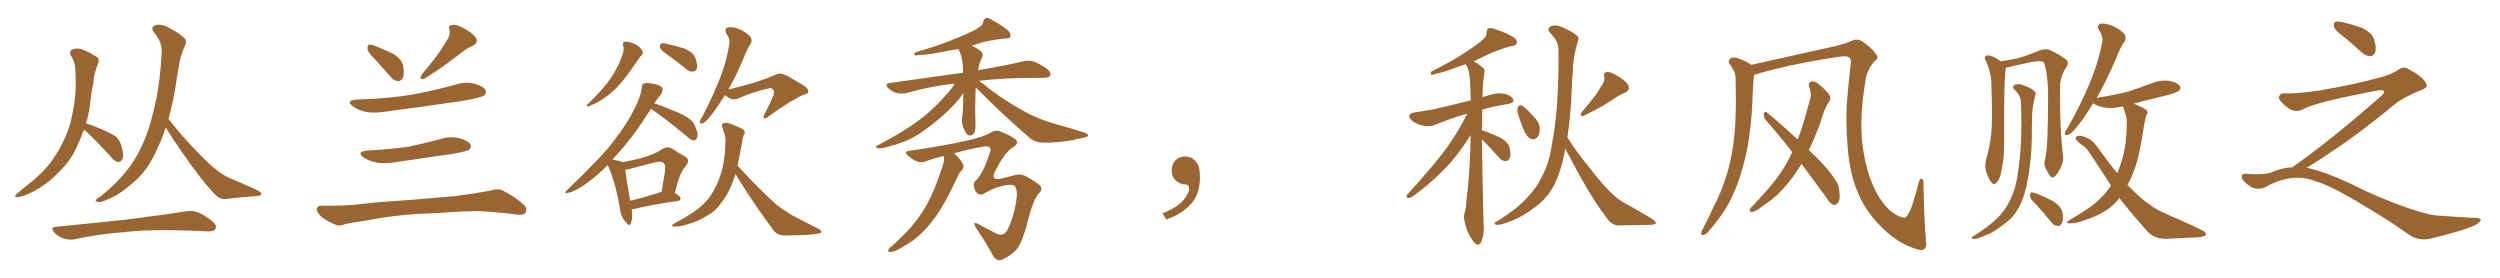 <svg xmlns="http://www.w3.org/2000/svg" xmlns:xlink="http://www.w3.org/1999/xlink" width="1350" height="150"><path fill="#996633" padding="10" d="M45.41 70.02L45.41 70.02Q44.53 71.78 43.95 73.68L43.95 73.68Q42.63 76.76 41.16 79.98L41.16 79.98Q37.94 87.16 31.20 93.46L31.20 93.46Q25.20 99.90 16.85 104.00L16.85 104.00Q11.43 106.49 9.08 106.49L9.08 106.49Q7.18 106.35 9.08 104.59L9.08 104.59Q11.57 102.54 13.92 100.63L13.92 100.63Q16.41 98.58 18.31 97.12L18.31 97.12Q26.07 90.38 30.03 83.79L30.03 83.79Q35.30 75.59 38.09 66.21L38.09 66.21Q41.02 54.05 40.87 44.68L40.87 44.68Q40.87 41.02 40.72 37.94L40.72 37.94Q40.58 33.54 38.23 29.88L38.23 29.88Q37.06 27.54 39.26 26.66L39.26 26.66Q42.19 25.49 46.14 27.39L46.14 27.39Q48.49 28.42 51.56 30.32L51.56 30.32Q54.20 31.49 52.88 34.57L52.88 34.57Q50.83 39.26 50.39 44.68L50.39 44.68Q49.37 49.66 48.78 54.93L48.78 54.93Q48.19 60.94 46.44 66.65L46.44 66.65Q49.66 67.53 55.08 69.87L55.08 69.87Q60.50 72.22 62.84 73.97L62.84 73.97Q65.04 76.32 65.63 79.10L65.63 79.10Q67.24 84.67 65.77 86.43L65.77 86.43Q64.75 87.60 63.72 87.45L63.72 87.45Q61.52 87.01 59.62 84.38L59.62 84.38Q52.00 76.03 45.70 70.17L45.70 70.17Q45.56 70.02 45.41 70.02ZM89.50 68.85L89.50 68.85Q88.77 70.75 88.18 72.66L88.18 72.66Q84.52 82.32 80.42 88.92L80.42 88.92Q76.76 94.63 71.78 98.73L71.78 98.73Q65.19 104.44 61.08 106.35L61.08 106.35Q55.22 109.13 53.91 109.13L53.91 109.13Q50.98 108.98 51.86 107.96L51.86 107.96Q52.44 107.08 54.35 106.05L54.35 106.05Q63.43 98.58 67.82 92.87L67.82 92.87Q72.51 87.16 75.59 80.86L75.59 80.86Q80.13 71.92 82.91 59.91L82.91 59.91Q86.28 47.46 87.30 28.42L87.30 28.42Q87.74 23.14 83.35 17.72L83.35 17.72Q80.71 14.50 84.38 13.48L84.38 13.48Q87.30 12.89 90.82 14.79L90.82 14.79Q96.68 17.72 99.76 20.80L99.76 20.80Q101.07 22.27 100.05 24.17L100.05 24.17Q97.12 30.62 96.53 36.33L96.53 36.33Q95.80 39.84 95.21 43.95L95.21 43.95Q93.75 54.35 90.97 64.16L90.97 64.16Q95.95 70.75 104.30 79.69L104.30 79.69Q112.94 88.92 117.77 92.43L117.77 92.43Q121.44 95.36 127.73 97.71L127.73 97.71Q132.86 99.90 137.70 102.10L137.70 102.10Q141.36 103.86 141.21 104.74L141.21 104.74Q141.21 105.76 137.99 105.91L137.99 105.91Q130.22 106.49 121.44 107.52L121.44 107.52Q118.36 107.67 115.14 104.00L115.14 104.00Q108.25 96.53 99.32 83.64L99.32 83.64Q92.14 73.39 89.50 68.85ZM30.32 122.46L30.32 122.46L30.32 122.46Q51.12 120.41 68.70 118.51L68.70 118.51Q88.62 116.02 100.20 114.11L100.20 114.11Q103.56 113.53 106.64 114.55L106.64 114.55Q110.16 115.87 114.70 119.53L114.70 119.53Q117.33 121.73 116.31 123.63L116.31 123.63Q115.43 125.10 112.21 124.95L112.21 124.95Q109.13 124.80 105.91 124.66L105.91 124.66Q81.30 123.63 66.65 125.39L66.65 125.39Q52.88 126.42 40.43 129.20L40.43 129.20Q37.65 129.79 34.42 128.76L34.42 128.76Q31.49 127.88 29.30 125.54L29.30 125.54Q26.81 122.61 30.32 122.46ZM202.29 31.79L202.29 31.79Q198.63 28.27 198.49 26.51L198.49 26.51Q198.34 24.61 199.22 24.17L199.22 24.17Q200.24 23.88 202.44 24.76L202.44 24.76Q207.71 26.81 212.55 29.15L212.55 29.15Q217.09 32.23 217.68 35.45L217.68 35.45Q218.41 40.14 217.53 42.04L217.53 42.04Q216.36 43.95 214.89 43.80L214.89 43.80Q212.70 43.65 210.94 41.46L210.94 41.46Q206.40 36.33 202.29 31.79ZM241.11 22.12L241.11 22.12Q243.31 19.04 242.72 15.97L242.72 15.97Q241.85 13.62 244.04 13.48L244.04 13.48Q246.09 12.89 250.05 15.09L250.05 15.09Q254.44 17.29 256.79 20.07L256.79 20.07Q258.69 23.00 255.18 24.76L255.18 24.76Q251.22 26.51 248.14 29.30L248.14 29.30Q244.92 31.64 241.41 34.28L241.41 34.28Q237.01 37.65 228.96 42.63L228.96 42.63Q226.17 43.21 227.64 40.43L227.64 40.43Q232.03 35.16 235.69 30.32L235.69 30.32Q238.48 26.66 241.11 22.12ZM192.48 53.76L192.48 53.76Q208.74 53.32 222.51 51.12L222.51 51.12Q234.96 48.78 246.53 45.56L246.53 45.56Q251.51 43.95 256.49 45.26L256.49 45.26Q261.33 46.73 262.35 48.93L262.35 48.93Q262.79 50.24 261.33 51.56L261.33 51.56Q259.86 52.73 249.76 54.49L249.76 54.49Q227.78 57.71 206.54 60.50L206.54 60.50Q201.12 61.23 196.58 60.21L196.58 60.21Q192.92 59.18 190.58 57.42L190.58 57.42Q186.33 54.35 192.48 53.76ZM198.34 81.30L198.34 81.30Q210.21 80.71 220.46 79.25L220.46 79.25Q229.69 77.34 238.18 75L238.18 75Q243.31 73.39 248.29 74.71L248.29 74.71Q253.13 76.03 254.15 78.22L254.15 78.22Q254.74 79.54 253.27 80.86L253.27 80.86Q252.10 81.74 244.63 83.06L244.63 83.06Q228.22 85.40 212.40 87.74L212.40 87.74Q206.98 88.62 202.44 87.60L202.44 87.60Q198.93 86.72 196.29 84.96L196.29 84.96Q192.19 81.88 198.34 81.30ZM227.20 115.43L227.20 115.43L227.20 115.43Q211.52 116.31 198.63 118.95L198.63 118.95Q188.82 120.41 186.47 121.00L186.47 121.00Q183.54 122.17 181.79 121.58L181.79 121.58Q176.66 119.53 173.88 117.33L173.88 117.33Q170.95 114.84 171.09 112.94L171.09 112.94Q171.24 111.04 173.58 111.04L173.58 111.04Q187.35 111.33 196.58 110.01L196.58 110.01Q205.08 108.98 221.48 107.96L221.48 107.96Q229.69 107.23 245.65 105.91L245.65 105.91Q255.18 104.74 264.55 102.98L264.55 102.98Q268.80 101.66 271.14 102.69L271.14 102.69Q278.17 106.20 283.01 110.74L283.01 110.74Q285.06 112.65 283.59 114.99L283.59 114.99Q282.71 116.31 278.76 115.87L278.76 115.87Q271.88 114.84 258.69 113.96L258.69 113.96Q249.02 114.11 241.41 114.70L241.41 114.70Q234.38 115.28 227.20 115.43ZM336.47 24.46L336.47 24.46Q336.18 22.71 337.21 22.56L337.21 22.56Q338.53 22.27 341.16 23.14L341.16 23.14Q343.36 23.88 345.26 25.34L345.26 25.34Q346.88 26.95 347.02 27.98L347.02 27.98Q347.31 29.30 346.44 29.88L346.44 29.88Q345.85 30.32 344.97 31.64L344.97 31.64Q339.11 40.43 335.16 44.97L335.16 44.97Q330.91 49.80 326.81 52.59L326.81 52.59Q323.73 54.93 320.21 56.40L320.21 56.40Q318.02 57.42 317.43 57.57L317.43 57.57Q316.11 57.13 317.14 56.54L317.14 56.54Q324.76 48.93 327.54 45.26L327.54 45.26Q330.62 41.46 332.96 36.91L332.96 36.91Q335.16 32.96 336.62 27.98L336.62 27.98Q336.91 25.78 336.47 24.46ZM360.50 29.59L360.50 29.59Q356.98 27.25 356.40 25.78L356.40 25.78Q356.25 24.17 356.84 23.58L356.84 23.58Q357.71 23.14 359.62 23.58L359.62 23.58Q364.89 24.76 369.73 26.22L369.73 26.22Q374.41 28.42 375.44 31.20L375.44 31.20Q376.90 35.01 376.32 36.91L376.32 36.91Q375.88 38.53 374.41 38.67L374.41 38.67Q372.51 38.82 370.61 37.35L370.61 37.35Q365.48 33.11 360.50 29.59ZM341.16 112.94L341.16 112.94Q341.75 117.92 340.72 120.56L340.72 120.56Q339.99 122.75 337.65 119.68L337.65 119.68Q335.16 116.89 334.72 112.50L334.72 112.50Q332.37 98.29 328.27 89.36L328.27 89.36Q328.13 89.21 328.13 89.21L328.13 89.21Q322.27 95.07 317.29 98.58L317.29 98.58Q311.43 102.98 307.32 104.00L307.32 104.00Q303.66 104.88 306.30 102.54L306.30 102.54Q325.63 84.08 331.49 76.03L331.49 76.03Q338.53 66.94 342.48 59.03L342.48 59.03Q346.00 52.15 346.58 47.31L346.58 47.31Q346.73 45.26 347.75 45.12L347.75 45.12Q349.37 44.38 353.32 45.41L353.32 45.41Q357.13 46.00 357.71 47.75L357.71 47.75Q358.01 48.93 356.98 50.83L356.98 50.83Q355.52 52.59 353.32 55.81L353.32 55.81Q357.13 56.98 362.55 59.33L362.55 59.33Q369.58 61.96 372.36 64.31L372.36 64.31Q374.56 65.77 375.44 68.41L375.44 68.41Q377.49 72.95 376.17 74.71L376.17 74.71Q375.59 75.88 374.56 75.88L374.56 75.88Q372.66 75.44 370.75 73.54L370.75 73.54Q360.06 64.60 351.56 58.74L351.56 58.74Q349.95 61.08 348.19 63.87L348.19 63.87Q341.60 74.27 332.23 84.52L332.23 84.52Q331.35 85.40 330.76 86.28L330.76 86.28Q334.72 86.72 336.18 87.60L336.18 87.60Q343.21 86.28 348.19 84.81L348.19 84.81Q353.47 83.20 357.57 80.57L357.57 80.57Q360.21 78.81 362.99 80.27L362.99 80.27Q366.94 82.91 369.73 84.38L369.73 84.38Q373.24 86.43 370.02 90.09L370.02 90.09Q366.80 93.60 364.45 104.30L364.45 104.30Q367.53 106.05 367.53 107.08L367.53 107.08Q367.38 108.40 365.92 108.54L365.92 108.54Q350.54 110.74 343.36 112.65L343.36 112.65Q342.04 113.09 341.16 112.94ZM356.84 103.71L356.84 103.71Q356.84 103.71 357.28 103.56L357.28 103.56Q358.01 98.44 358.89 94.04L358.89 94.04Q359.62 89.21 358.59 88.33L358.59 88.33Q357.57 86.72 353.47 87.74L353.47 87.74Q347.46 89.21 340.43 91.11L340.43 91.11Q338.67 91.55 337.65 91.70L337.65 91.70Q338.09 95.95 340.28 108.40L340.28 108.40Q347.46 106.79 356.84 103.71ZM391.55 51.27L391.55 51.27Q387.30 58.01 384.08 62.11L384.08 62.11Q381.15 65.92 379.69 66.50L379.69 66.50Q377.78 67.24 377.93 65.48L377.93 65.48Q378.22 64.45 379.25 62.99L379.25 62.99Q384.67 52.59 388.33 43.36L388.33 43.36Q392.29 33.84 393.75 24.17L393.75 24.17Q394.48 21.09 392.29 18.31L392.29 18.31Q390.82 15.38 393.16 14.79L393.16 14.79Q395.95 14.21 400.05 16.11L400.05 16.11Q404.44 18.46 405.47 20.21L405.47 20.21Q406.35 21.97 405.32 23.73L405.32 23.73Q403.42 26.51 401.51 31.49L401.51 31.49Q397.41 41.31 393.31 48.34L393.31 48.34Q409.57 44.53 419.24 40.14L419.24 40.14Q421.44 38.96 425.54 41.16L425.54 41.16Q429.05 43.21 432.28 45.12L432.28 45.12Q436.52 47.46 436.52 49.37L436.52 49.37Q436.38 50.68 434.91 50.83L434.91 50.83Q428.76 53.03 414.99 62.84L414.99 62.84Q413.23 64.60 412.65 63.72L412.65 63.72Q411.91 62.84 412.94 61.38L412.94 61.38Q415.43 56.84 417.33 52.29L417.33 52.29Q417.92 51.42 417.77 50.83L417.77 50.83Q418.65 49.51 416.75 47.61L416.75 47.61Q415.58 47.46 411.91 48.49L411.91 48.49Q404.88 50.39 398.58 53.17L398.58 53.17Q394.92 54.64 391.70 51.42L391.70 51.42Q391.55 51.27 391.55 51.27ZM397.12 94.04L397.12 94.04L397.12 94.04Q396.68 95.51 396.24 96.83L396.24 96.83Q393.46 104.59 389.79 109.13L389.79 109.13Q386.43 114.11 381.88 116.46L381.88 116.46Q377.05 119.53 371.63 121.00L371.63 121.00Q367.24 122.46 365.04 122.31L365.04 122.31Q361.08 122.46 364.31 120.56L364.31 120.56Q375.29 114.70 379.39 110.60L379.39 110.60Q382.91 107.52 385.25 103.13L385.25 103.13Q388.04 98.58 389.94 91.55L389.94 91.55Q391.55 85.25 391.70 77.20L391.70 77.20Q391.99 74.27 391.11 72.07L391.11 72.07Q390.53 70.61 390.38 69.58L390.38 69.58Q389.21 67.38 390.67 66.50L390.67 66.50Q392.72 65.77 397.12 67.97L397.12 67.97Q401.22 69.43 401.81 70.46L401.81 70.46Q402.69 71.92 401.66 72.80L401.66 72.80Q401.07 74.27 400.63 77.49L400.63 77.49Q399.32 84.23 398.29 89.50L398.29 89.50Q398.73 89.94 399.32 90.53L399.32 90.53Q410.16 102.39 419.53 110.74L419.53 110.74Q421.73 112.35 424.07 113.82L424.07 113.82Q427.29 116.16 428.76 116.75L428.76 116.75Q434.77 119.97 441.94 123.49L441.94 123.49Q443.70 124.66 443.55 125.24L443.55 125.24Q443.41 125.98 442.09 126.12L442.09 126.12Q437.84 127.00 424.22 127.15L424.22 127.15Q420.26 127.29 417.92 124.66L417.92 124.66Q406.20 108.98 397.41 94.34L397.41 94.34Q397.27 94.19 397.12 94.04ZM526.90 47.17L526.90 47.17Q526.61 53.17 526.61 59.77L526.61 59.77Q526.76 63.57 526.76 67.24L526.76 67.24Q527.05 71.34 525.15 72.80L525.15 72.80Q523.10 73.97 521.63 71.78L521.63 71.78Q520.75 70.17 520.17 68.85L520.17 68.85Q519.29 66.36 519.43 64.45L519.43 64.45Q520.17 60.21 520.17 50.39L520.17 50.39Q519.58 50.83 519.43 51.42L519.43 51.42Q515.77 56.54 509.62 61.96L509.62 61.96Q502.15 68.55 495.85 72.66L495.85 72.66Q488.53 77.05 480.91 78.81L480.91 78.81Q475.49 80.57 474.02 79.98L474.02 79.98Q471.83 79.69 474.46 78.22L474.46 78.22Q488.82 70.61 495.85 65.19L495.85 65.19Q504.35 59.03 512.26 49.66L512.26 49.66Q514.45 47.31 515.48 45.12L515.48 45.12Q501.56 46.73 489.55 50.24L489.55 50.24Q487.35 50.83 484.28 50.24L484.28 50.24Q481.64 49.51 479.74 47.61L479.74 47.61Q477.39 45.26 480.47 44.82L480.47 44.82Q501.86 41.89 520.02 39.26L520.02 39.26Q520.02 38.23 520.02 37.21L520.02 37.21Q519.87 30.62 517.53 26.51L517.53 26.51Q514.89 26.81 512.11 27.39L512.11 27.39Q501.71 29.59 496.29 29.74L496.29 29.74Q494.68 30.03 494.09 29.88L494.09 29.88Q493.36 29.30 494.24 28.27L494.24 28.27Q508.45 24.17 517.82 20.07L517.82 20.07Q525.15 17.14 528.66 14.79L528.66 14.79Q530.86 13.48 531.01 11.57L531.01 11.57Q531.45 10.11 532.47 9.67L532.47 9.67Q534.38 9.67 536.28 11.13L536.28 11.13Q541.99 14.21 544.78 16.85L544.78 16.85Q546.09 18.60 545.51 20.07L545.51 20.07Q544.78 20.95 542.43 20.80L542.43 20.80Q536.87 21.39 530.27 22.85L530.27 22.85Q527.49 23.73 524.71 24.76L524.71 24.76Q527.34 25.78 529.69 27.69L529.69 27.69Q531.30 29.59 530.42 30.91L530.42 30.91Q528.37 34.86 528.22 37.94L528.22 37.94Q543.31 35.30 552.69 33.11L552.69 33.11Q555.62 32.37 558.25 33.25L558.25 33.25Q561.47 34.42 565.43 37.21L565.43 37.21Q567.77 39.26 567.19 40.72L567.19 40.72Q566.46 42.04 563.67 42.04L563.67 42.04Q560.60 42.19 557.08 42.04L557.08 42.04Q540.67 42.19 528.66 43.65L528.66 43.65Q531.45 45.56 535.11 48.63L535.11 48.63Q544.04 55.22 552.98 60.06L552.98 60.06Q560.16 64.16 569.82 66.94L569.82 66.94Q578.47 69.29 585.64 71.63L585.64 71.63Q587.70 72.22 587.55 73.24L587.55 73.24Q587.40 73.97 584.77 74.41L584.77 74.41Q574.51 77.05 564.40 77.05L564.40 77.05Q558.98 77.20 555.47 73.97L555.47 73.97Q540.67 61.23 526.90 47.17ZM509.47 84.23L509.47 84.23L509.47 84.23Q505.37 85.25 500.98 86.72L500.98 86.72Q496.88 88.77 492.92 85.99L492.92 85.99Q488.82 83.35 489.26 82.32L489.26 82.32Q489.55 81.45 491.02 81.45L491.02 81.45Q507.71 79.10 522.36 75.88L522.36 75.88Q530.57 74.12 535.55 71.34L535.55 71.34Q538.04 69.87 540.67 71.19L540.67 71.19Q548.44 74.41 549.02 76.17L549.02 76.17Q550.05 77.93 546.09 80.13L546.09 80.13Q542.14 83.20 537.30 92.58L537.30 92.58Q535.40 96.53 538.48 96.68L538.48 96.68Q540.23 96.68 547.27 94.78L547.27 94.78Q550.63 93.60 553.86 95.07L553.86 95.07Q559.86 98.44 561.77 100.34L561.77 100.34Q563.23 102.25 560.89 104.59L560.89 104.59Q558.11 107.81 555.76 116.60L555.76 116.60Q552.39 130.22 549.32 134.18L549.32 134.18Q546.53 137.70 541.55 140.04L541.55 140.04Q538.62 141.50 536.43 138.43L536.43 138.43Q532.76 131.54 527.34 123.49L527.34 123.49Q524.56 118.80 528.52 121.14L528.52 121.14Q532.76 123.34 537.74 125.98L537.74 125.98Q539.36 126.86 541.26 126.71L541.26 126.71Q543.46 125.83 544.48 123.19L544.48 123.19Q548.00 115.72 549.02 106.35L549.02 106.35Q549.46 102.69 548.14 100.78L548.14 100.78Q547.41 99.46 544.19 99.90L544.19 99.90Q538.04 100.63 531.74 104.30L531.74 104.30Q529.98 105.62 528.22 104.74L528.22 104.74Q526.46 103.71 525.88 100.63L525.88 100.63Q525.44 98.58 526.90 97.56L526.90 97.56Q531.01 93.46 534.23 83.20L534.23 83.20Q535.40 80.71 534.52 79.69L534.52 79.69Q533.79 78.66 530.71 79.25L530.71 79.25Q523.68 80.42 515.19 82.76L515.19 82.76Q518.70 85.84 520.17 88.92L520.17 88.92Q520.61 91.26 518.70 92.72L518.70 92.72Q517.68 93.90 517.09 95.36L517.09 95.36Q515.92 97.85 514.60 100.63L514.60 100.63Q511.23 107.67 507.13 114.26L507.13 114.26Q503.03 120.41 498.63 124.95L498.63 124.95Q493.36 130.22 487.94 133.01L487.94 133.01Q486.47 134.03 484.72 134.91L484.72 134.91Q482.08 136.23 480.62 136.08L480.62 136.08Q479.00 136.08 479.88 134.62L479.88 134.62Q480.32 133.74 481.35 133.15L481.35 133.15Q484.13 130.66 486.91 127.88L486.91 127.88Q492.04 123.05 496.44 116.89L496.44 116.89Q499.80 112.21 502.59 106.35L502.59 106.35Q505.37 100.49 507.71 93.31L507.71 93.31Q508.89 90.38 509.47 88.04L509.47 88.04Q509.91 86.43 509.77 85.40L509.77 85.40Q509.62 84.67 509.47 84.23ZM647.75 91.99L647.75 91.99L647.75 91.99Q648.93 103.27 643.65 109.57L643.65 109.57Q638.09 115.87 629.74 118.51L629.74 118.51L627.83 115.14Q636.47 111.77 639.70 107.23L639.70 107.23Q642.19 103.86 642.19 101.95L642.19 101.95Q642.04 99.61 640.14 99.61L640.14 99.61Q637.06 99.61 634.72 97.27L634.72 97.27Q632.67 95.21 632.67 91.99L632.67 91.99Q632.81 88.48 634.72 86.57L634.72 86.57Q636.91 84.52 640.14 84.52L640.14 84.52Q642.92 84.52 644.82 86.28L644.82 86.28Q647.31 88.33 647.75 91.99ZM846.39 74.12L846.39 74.12Q850.78 81.30 858.40 90.67L858.40 90.67Q866.46 101.07 871.00 105.03L871.00 105.03Q874.37 108.40 880.96 111.62L880.96 111.62Q885.94 114.55 890.77 117.33L890.77 117.33Q894.29 119.53 894.14 120.56L894.14 120.56Q894.14 121.29 890.63 121.44L890.63 121.44Q882.71 121.58 873.49 121.73L873.49 121.73Q870.12 121.44 867.33 117.33L867.33 117.33Q860.89 108.98 852.83 94.48L852.83 94.48Q847.85 85.25 845.21 80.27L845.21 80.27Q844.63 83.79 843.75 87.45L843.75 87.45Q841.41 96.68 837.74 102.54L837.74 102.54Q834.52 107.81 829.10 111.77L829.10 111.77Q822.22 116.89 817.38 118.80L817.38 118.80Q810.64 121.58 808.74 121.44L808.74 121.44Q806.54 121.29 807.13 120.41L807.13 120.41Q807.42 119.82 809.33 118.95L809.33 118.95Q819.87 112.21 824.41 106.93L824.41 106.93Q829.54 101.81 832.32 95.95L832.32 95.95Q836.72 88.04 838.18 77.05L838.18 77.05Q841.99 57.13 841.55 26.66L841.55 26.66Q841.55 22.27 837.16 17.87L837.16 17.87Q834.96 15.38 837.74 14.06L837.74 14.06Q840.23 13.18 843.46 14.65L843.46 14.65Q848.73 16.85 851.51 19.19L851.51 19.19Q852.98 20.21 852.10 21.97L852.10 21.97Q849.46 30.76 849.32 38.38L849.32 38.38Q848.88 43.21 848.73 48.63L848.73 48.63Q848.29 61.38 846.39 74.12ZM864.40 46.88L864.40 46.88Q866.75 44.09 866.31 41.31L866.31 41.31Q865.72 39.11 867.63 38.96L867.63 38.96Q869.53 38.53 873.19 40.87L873.19 40.87Q877.29 43.07 879.20 45.85L879.20 45.85Q880.66 48.63 877.44 50.10L877.44 50.10Q873.78 51.56 870.70 53.91L870.70 53.91Q868.07 55.52 865.28 57.28L865.28 57.28Q861.47 59.47 855.18 62.55L855.18 62.55Q852.69 63.13 854.15 60.50L854.15 60.50Q857.52 56.69 860.30 53.03L860.30 53.03Q862.50 50.39 864.40 46.88ZM819.43 60.64L819.43 60.64Q819.14 58.89 819.73 57.86L819.73 57.86Q820.46 56.40 821.78 56.98L821.78 56.98Q823.97 58.30 828.08 62.84L828.08 62.84Q830.86 65.63 831.45 68.41L831.45 68.41Q831.59 71.78 830.57 73.68L830.57 73.68Q828.66 75.88 826.76 75L826.76 75Q824.41 73.97 822.95 70.46L822.95 70.46Q820.90 65.63 819.43 60.64ZM800.24 75.29L800.24 75.29L800.24 75.29Q800.54 96.39 801.12 121.14L801.12 121.14Q801.71 125.54 799.95 130.37L799.95 130.37Q799.22 132.28 797.46 132.13L797.46 132.13Q796.29 131.54 794.53 128.76L794.53 128.76Q791.89 124.95 790.87 119.53L790.87 119.53Q790.28 117.48 790.72 115.58L790.72 115.58Q791.75 112.94 791.89 107.52L791.89 107.52Q793.51 96.83 794.09 77.34L794.09 77.34Q794.09 74.85 794.09 72.95L794.09 72.95Q787.35 83.94 780.18 91.11L780.18 91.11Q770.95 100.49 763.04 105.91L763.04 105.91Q761.57 107.08 760.55 106.93L760.55 106.93Q758.94 106.64 759.81 105.18L759.81 105.18Q775.63 87.89 782.37 78.22L782.37 78.22Q787.94 70.17 792.33 61.38L792.33 61.38Q785.16 63.28 775.34 67.24L775.34 67.24Q772.12 68.55 769.34 68.12L769.34 68.12Q765.82 67.38 763.04 65.63L763.04 65.63Q760.84 63.87 760.99 62.40L760.99 62.40Q761.43 61.23 763.33 60.79L763.33 60.79Q768.31 60.06 774.02 59.03L774.02 59.03Q778.27 58.15 794.24 54.20L794.24 54.20Q793.95 48.19 793.80 43.65L793.80 43.65Q793.51 37.65 791.60 34.86L791.60 34.86Q791.46 34.72 791.46 34.72L791.46 34.72Q789.99 35.16 788.67 35.60L788.67 35.60Q779.88 38.96 775.34 39.84L775.34 39.84Q773.73 40.43 773.14 40.43L773.14 40.43Q772.27 39.99 772.85 38.67L772.85 38.67Q784.72 32.81 792.33 27.54L792.33 27.54Q798.34 23.73 800.98 21.09L800.98 21.09Q802.88 19.63 802.73 17.43L802.73 17.43Q802.88 15.82 803.91 15.23L803.91 15.23Q805.66 14.94 808.01 15.97L808.01 15.97Q814.45 18.16 817.68 20.36L817.68 20.36Q819.58 21.97 818.99 23.44L818.99 23.44Q818.41 24.76 816.06 24.90L816.06 24.90Q810.35 26.37 804.05 29.15L804.05 29.15Q799.95 31.20 795.85 33.11L795.85 33.11Q798.05 34.28 800.83 36.62L800.83 36.62Q802.00 37.50 801.56 39.40L801.56 39.40Q800.68 43.95 800.54 52.44L800.54 52.44Q803.32 51.56 806.84 50.68L806.84 50.68Q810.35 49.80 814.45 51.27L814.45 51.27Q817.24 52.59 817.24 54.49L817.24 54.49Q817.24 55.52 814.60 56.10L814.60 56.10Q806.69 57.42 800.39 59.18L800.39 59.18Q800.39 62.40 800.39 66.36L800.39 66.36Q800.24 68.26 800.24 70.46L800.24 70.46Q801.12 70.46 802.00 70.90L802.00 70.90Q806.54 72.66 810.64 74.56L810.64 74.56Q814.60 77.05 815.19 79.83L815.19 79.83Q816.06 83.64 815.19 85.40L815.19 85.40Q814.45 87.01 812.99 87.01L812.99 87.01Q810.94 86.87 809.47 85.11L809.47 85.11Q805.66 80.71 802.00 77.05L802.00 77.05Q800.83 75.88 800.24 75.29ZM1040.04 130.37L1040.04 130.37Q1040.48 133.15 1039.45 134.18L1039.45 134.18Q1037.99 135.64 1035.21 134.62L1035.21 134.62Q1024.95 131.54 1016.60 123.19L1016.60 123.19Q1007.67 114.55 1003.56 104.74L1003.56 104.74Q998.73 93.90 997.71 78.96L997.71 78.96Q996.39 63.87 997.71 50.98L997.71 50.98Q998.44 42.19 999.32 35.01L999.32 35.01Q999.90 32.08 998.58 31.05L998.58 31.05Q997.27 30.03 994.48 30.47L994.48 30.47Q970.02 33.98 950.54 39.40L950.54 39.40Q948.78 40.14 947.31 40.28L947.31 40.28Q947.31 40.28 947.31 40.43L947.31 40.43Q946.88 43.07 946.73 45.41L946.73 45.41Q946.44 49.80 946.29 54.64L946.29 54.64Q945.85 67.09 943.65 79.54L943.65 79.54Q941.46 90.82 937.79 100.49L937.79 100.49Q933.40 111.62 927.25 119.24L927.25 119.24Q925.63 121.58 923.44 123.93L923.44 123.93Q921.39 126.71 919.92 126.86L919.92 126.86Q918.46 127.29 918.60 125.54L918.60 125.54Q918.90 124.66 919.48 123.63L919.48 123.63Q922.27 118.36 924.90 112.65L924.90 112.65Q930.03 102.98 933.25 91.55L933.25 91.55Q935.60 82.91 936.62 72.66L936.62 72.66Q937.50 62.40 937.35 50.83L937.35 50.83Q937.21 46.00 937.21 42.04L937.21 42.04Q937.06 39.26 936.04 37.79L936.04 37.79Q935.01 35.89 933.98 34.57L933.98 34.57Q932.81 32.67 934.72 31.35L934.72 31.35Q936.62 30.47 939.70 31.93L939.70 31.93Q943.36 33.25 945.70 35.01L945.70 35.01Q958.15 32.23 990.38 25.05L990.38 25.05Q996.09 23.73 999.32 22.27L999.32 22.27Q1003.13 20.36 1006.20 22.71L1006.20 22.71Q1011.33 26.51 1013.09 29.30L1013.09 29.30Q1014.99 31.20 1012.21 33.11L1012.21 33.11Q1007.81 38.09 1007.23 44.38L1007.23 44.38Q1004.15 62.70 1005.62 76.90L1005.62 76.90Q1007.08 90.53 1011.91 101.22L1011.91 101.22Q1017.48 113.09 1025.10 116.60L1025.10 116.60Q1028.61 118.21 1029.49 116.89L1029.49 116.89Q1031.10 115.28 1033.01 109.57L1033.01 109.57Q1034.77 103.86 1036.23 98.14L1036.23 98.14Q1036.82 95.95 1037.84 96.53L1037.84 96.53Q1038.87 97.41 1038.72 99.32L1038.72 99.32Q1039.01 118.80 1040.04 130.37ZM972.80 88.48L972.80 88.48L972.80 88.48Q969.58 93.90 965.92 98.44L965.92 98.44Q959.91 105.91 953.61 110.01L953.61 110.01Q951.71 111.47 949.80 112.79L949.80 112.79Q947.31 114.55 945.85 114.40L945.85 114.40Q944.38 114.40 944.97 112.94L944.97 112.94Q945.41 111.91 946.29 111.33L946.29 111.33Q949.51 107.96 952.73 104.30L952.73 104.30Q958.74 98.00 963.72 89.94L963.72 89.94Q965.92 86.28 967.82 82.18L967.82 82.18Q960.35 72.51 953.32 64.60L953.32 64.60Q952.29 63.13 952.44 61.38L952.44 61.38Q953.03 59.77 954.05 60.64L954.05 60.64Q960.21 65.63 970.75 75.29L970.75 75.29Q973.54 68.12 975.73 59.77L975.73 59.77Q976.76 56.10 977.64 53.03L977.64 53.03Q978.08 50.98 977.64 49.66L977.64 49.66Q977.34 47.75 976.90 46.73L976.90 46.73Q976.32 44.53 978.22 43.95L978.22 43.95Q980.27 43.65 982.62 45.85L982.62 45.85Q986.43 48.93 988.18 51.71L988.18 51.71Q988.92 53.91 987.16 55.66L987.16 55.66Q986.28 57.28 985.40 59.18L985.40 59.18Q984.08 62.40 983.06 66.06L983.06 66.06Q980.27 73.83 976.76 81.01L976.76 81.01Q987.01 90.53 991.11 97.27L991.11 97.27Q993.02 99.76 993.16 102.54L993.16 102.54Q994.04 108.40 992.14 109.86L992.14 109.86Q990.97 111.04 989.94 110.60L989.94 110.60Q987.89 109.72 986.43 106.93L986.43 106.93Q979.10 96.97 972.80 88.48ZM1104.35 85.99L1104.35 85.99Q1106.10 79.83 1105.96 48.05L1105.96 48.05Q1105.37 37.50 1103.61 33.54L1103.61 33.54L1103.61 33.54Q1101.56 32.23 1092.19 34.57L1092.19 34.57Q1088.09 35.30 1083.11 36.62L1083.11 36.62Q1083.11 36.91 1083.11 37.35L1083.11 37.35Q1082.23 42.48 1082.23 62.70L1082.23 62.70Q1082.23 70.75 1082.23 79.10L1082.23 79.10Q1082.23 85.84 1080.76 92.14L1080.76 92.14Q1080.18 96.53 1078.27 98.44L1078.27 98.44Q1076.81 100.34 1075.34 98.44L1075.34 98.44Q1073.73 96.68 1072.27 91.85L1072.27 91.85Q1071.68 89.06 1072.71 85.40L1072.71 85.40Q1075.05 77.34 1075.49 69.29L1075.49 69.29Q1075.93 60.94 1075.34 45.85L1075.34 45.85Q1075.34 41.46 1074.46 39.11L1074.46 39.11Q1073.88 36.18 1072.56 33.11L1072.56 33.11Q1071.39 31.64 1071.83 30.76L1071.83 30.76Q1072.71 29.74 1074.02 29.88L1074.02 29.88Q1077.54 30.76 1080.32 33.11L1080.32 33.11Q1084.57 32.52 1089.55 31.49L1089.55 31.49Q1096.00 29.59 1101.27 27.25L1101.27 27.25Q1104.49 26.22 1106.40 26.81L1106.40 26.81Q1112.55 29.44 1116.21 32.67L1116.21 32.67Q1117.24 33.84 1115.92 36.04L1115.92 36.04Q1112.26 41.46 1112.40 48.05L1112.40 48.05Q1112.26 70.46 1114.16 84.96L1114.16 84.96L1114.16 84.96Q1114.31 87.74 1112.40 91.26L1112.40 91.26Q1110.21 95.65 1108.30 95.80L1108.30 95.80Q1107.13 95.95 1105.22 91.99L1105.22 91.99Q1103.32 89.06 1104.35 85.99ZM1091.31 55.08L1091.31 55.08Q1091.16 51.71 1087.94 48.49L1087.94 48.49Q1086.04 46.73 1088.23 45.70L1088.23 45.70Q1090.14 44.97 1092.48 46.00L1092.48 46.00Q1096.73 47.46 1098.63 49.22L1098.63 49.22Q1099.66 49.95 1099.07 51.42L1099.07 51.42Q1097.31 58.01 1097.31 63.72L1097.31 63.72Q1097.17 67.24 1097.17 71.34L1097.17 71.34Q1097.31 86.43 1094.24 100.63L1094.24 100.63Q1092.63 108.11 1089.55 113.09L1089.55 113.09Q1087.06 117.48 1082.67 120.70L1082.67 120.70Q1076.81 125.24 1073.14 126.71L1073.14 126.71Q1067.58 129.05 1066.11 129.05L1066.11 129.05Q1064.21 128.76 1064.79 128.17L1064.79 128.17Q1065.09 127.59 1066.55 127.00L1066.55 127.00Q1075.05 121.44 1079.00 117.33L1079.00 117.33Q1083.11 113.09 1085.30 108.25L1085.30 108.25Q1088.67 101.81 1089.70 92.87L1089.70 92.87Q1092.19 77.93 1091.31 55.08ZM1099.51 110.45L1099.51 110.45Q1096.29 107.37 1096.14 105.91L1096.14 105.91Q1096.29 104.30 1096.88 103.86L1096.88 103.86Q1097.75 103.86 1099.66 104.44L1099.66 104.44Q1104.64 106.49 1109.03 108.84L1109.03 108.84Q1113.28 111.77 1113.72 114.84L1113.72 114.84Q1114.31 118.80 1113.43 120.56L1113.43 120.56Q1112.55 122.17 1111.23 122.02L1111.23 122.02Q1109.18 121.88 1107.71 119.97L1107.71 119.97Q1103.47 114.84 1099.51 110.45ZM1146.24 57.42L1146.24 57.42L1146.24 57.42Q1141.41 58.74 1137.30 58.15L1137.30 58.15Q1133.64 57.71 1131.30 56.40L1131.30 56.40Q1130.71 55.96 1130.27 55.81L1130.27 55.81Q1125.59 63.57 1121.63 68.41L1121.63 68.41Q1118.55 72.22 1116.80 72.80L1116.80 72.80Q1114.89 73.54 1115.04 71.78L1115.04 71.78Q1115.19 70.90 1116.50 69.14L1116.50 69.14Q1123.39 56.84 1127.93 46.14L1127.93 46.14Q1132.76 35.01 1135.11 23.44L1135.11 23.44Q1135.99 20.07 1133.64 16.55L1133.64 16.55Q1131.74 13.62 1134.52 12.74L1134.52 12.74Q1137.30 12.45 1141.70 14.36L1141.70 14.36Q1146.39 16.99 1147.41 18.75L1147.41 18.75Q1148.29 20.65 1147.27 22.41L1147.27 22.41Q1144.92 25.63 1142.58 31.79L1142.58 31.79Q1137.16 44.38 1132.18 52.88L1132.18 52.88Q1132.32 52.73 1132.76 52.73L1132.76 52.73Q1141.41 51.42 1149.02 49.51L1149.02 49.51Q1155.62 47.31 1161.91 44.97L1161.91 44.97Q1166.46 43.07 1171.29 43.65L1171.29 43.65Q1175.83 44.53 1177.15 46.44L1177.15 46.44Q1178.03 47.61 1176.56 49.07L1176.56 49.07Q1175.68 49.95 1170.26 51.42L1170.26 51.42Q1160.89 53.61 1152.10 55.96L1152.10 55.96Q1153.13 56.25 1154.15 56.84L1154.15 56.84Q1158.40 58.59 1159.28 59.62L1159.28 59.62Q1160.16 61.08 1159.13 62.11L1159.13 62.11Q1158.40 63.87 1157.81 67.53L1157.81 67.53Q1155.76 82.32 1152.98 90.38L1152.98 90.38Q1151.07 95.80 1148.88 99.90L1148.88 99.90Q1152.10 103.27 1155.18 106.05L1155.18 106.05Q1157.52 108.25 1161.62 111.04L1161.62 111.04Q1164.70 113.38 1169.97 115.58L1169.97 115.58Q1187.99 123.49 1190.19 124.95L1190.19 124.95Q1191.94 126.42 1190.63 127.44L1190.63 127.44Q1188.72 128.03 1186.52 128.17L1186.52 128.17Q1179.93 128.47 1171.00 128.91L1171.00 128.91Q1164.11 129.49 1160.01 125.39L1160.01 125.39Q1150.63 114.99 1144.48 106.93L1144.48 106.93Q1141.11 111.33 1137.16 113.67L1137.16 113.67Q1132.03 117.04 1125.88 118.80L1125.88 118.80Q1121.04 120.70 1118.70 120.56L1118.70 120.56Q1114.31 120.85 1117.82 118.65L1117.82 118.65Q1129.98 111.77 1134.52 106.79L1134.52 106.79Q1137.60 103.86 1139.94 100.20L1139.94 100.20Q1134.23 91.26 1127.93 81.88L1127.93 81.88Q1126.32 79.39 1123.68 77.93L1123.68 77.93Q1122.66 77.05 1121.63 76.03L1121.63 76.03Q1120.31 74.85 1121.19 73.83L1121.19 73.83Q1122.66 72.95 1124.41 73.54L1124.41 73.54Q1129.39 74.85 1132.18 78.81L1132.18 78.81Q1137.89 86.87 1143.31 93.46L1143.31 93.46Q1145.07 89.50 1146.39 84.52L1146.39 84.52Q1148.29 77.34 1148.44 67.68L1148.44 67.68Q1148.73 64.16 1147.71 61.52L1147.71 61.52Q1147.27 59.91 1146.83 58.59L1146.83 58.59Q1146.39 57.86 1146.24 57.42ZM1265.33 19.63L1265.33 19.63Q1260.94 16.41 1260.35 14.50L1260.35 14.50Q1260.06 12.45 1260.94 11.87L1260.94 11.87Q1262.11 11.28 1264.45 11.87L1264.45 11.87Q1270.31 13.18 1275.59 15.09L1275.59 15.09Q1280.86 17.72 1281.88 20.95L1281.88 20.95Q1283.50 25.78 1282.62 28.13L1282.62 28.13Q1281.88 30.18 1280.13 30.32L1280.13 30.32Q1277.64 30.32 1275.44 28.42L1275.44 28.42Q1270.31 23.58 1265.33 19.63ZM1237.79 90.38L1237.79 90.38L1237.79 90.38Q1259.62 75 1286.13 51.56L1286.13 51.56Q1287.89 49.80 1287.30 49.22L1287.30 49.22Q1286.72 48.34 1284.38 48.78L1284.38 48.78Q1250.68 55.08 1243.51 59.03L1243.51 59.03Q1239.26 61.23 1235.16 58.01L1235.16 58.01Q1230.47 54.35 1230.62 52.44L1230.62 52.44Q1231.20 50.24 1233.54 50.39L1233.54 50.39Q1238.38 50.83 1252.15 48.93L1252.15 48.93Q1271.78 45.56 1284.96 41.89L1284.96 41.89Q1291.41 40.28 1295.36 37.50L1295.36 37.50Q1297.71 35.89 1299.90 36.91L1299.90 36.91Q1307.96 41.16 1309.72 44.38L1309.72 44.38Q1311.77 47.02 1308.11 48.34L1308.11 48.34Q1297.56 52.59 1292.72 56.69L1292.72 56.69Q1277.64 69.14 1264.75 78.08L1264.75 78.08Q1251.42 87.16 1245.56 90.67L1245.56 90.67Q1246.14 90.67 1246.73 90.82L1246.73 90.82Q1256.69 93.16 1269.87 99.46L1269.87 99.46Q1283.64 106.49 1299.90 112.21L1299.90 112.21Q1312.79 116.60 1317.77 116.46L1317.77 116.46Q1329.93 117.48 1336.23 117.63L1336.23 117.63Q1339.75 117.63 1339.60 118.95L1339.60 118.95Q1339.16 119.97 1336.82 121.44L1336.82 121.44Q1330.22 124.66 1311.62 129.05L1311.62 129.05Q1307.23 129.79 1302.69 127.88L1302.69 127.88Q1298.58 125.24 1295.80 123.34L1295.80 123.34Q1292.87 120.85 1278.66 112.35L1278.66 112.35Q1265.77 104.44 1258.30 100.93L1258.30 100.93Q1251.86 98.00 1246.00 96.53L1246.00 96.53Q1235.45 94.19 1222.56 101.37L1222.56 101.37Q1218.02 102.83 1214.94 100.49L1214.94 100.49Q1210.69 97.71 1210.55 95.51L1210.55 95.51Q1210.55 93.46 1213.62 93.90L1213.62 93.90Q1220.36 94.48 1225.63 93.46L1225.63 93.46Q1232.08 90.53 1237.79 90.38Z"/></svg>